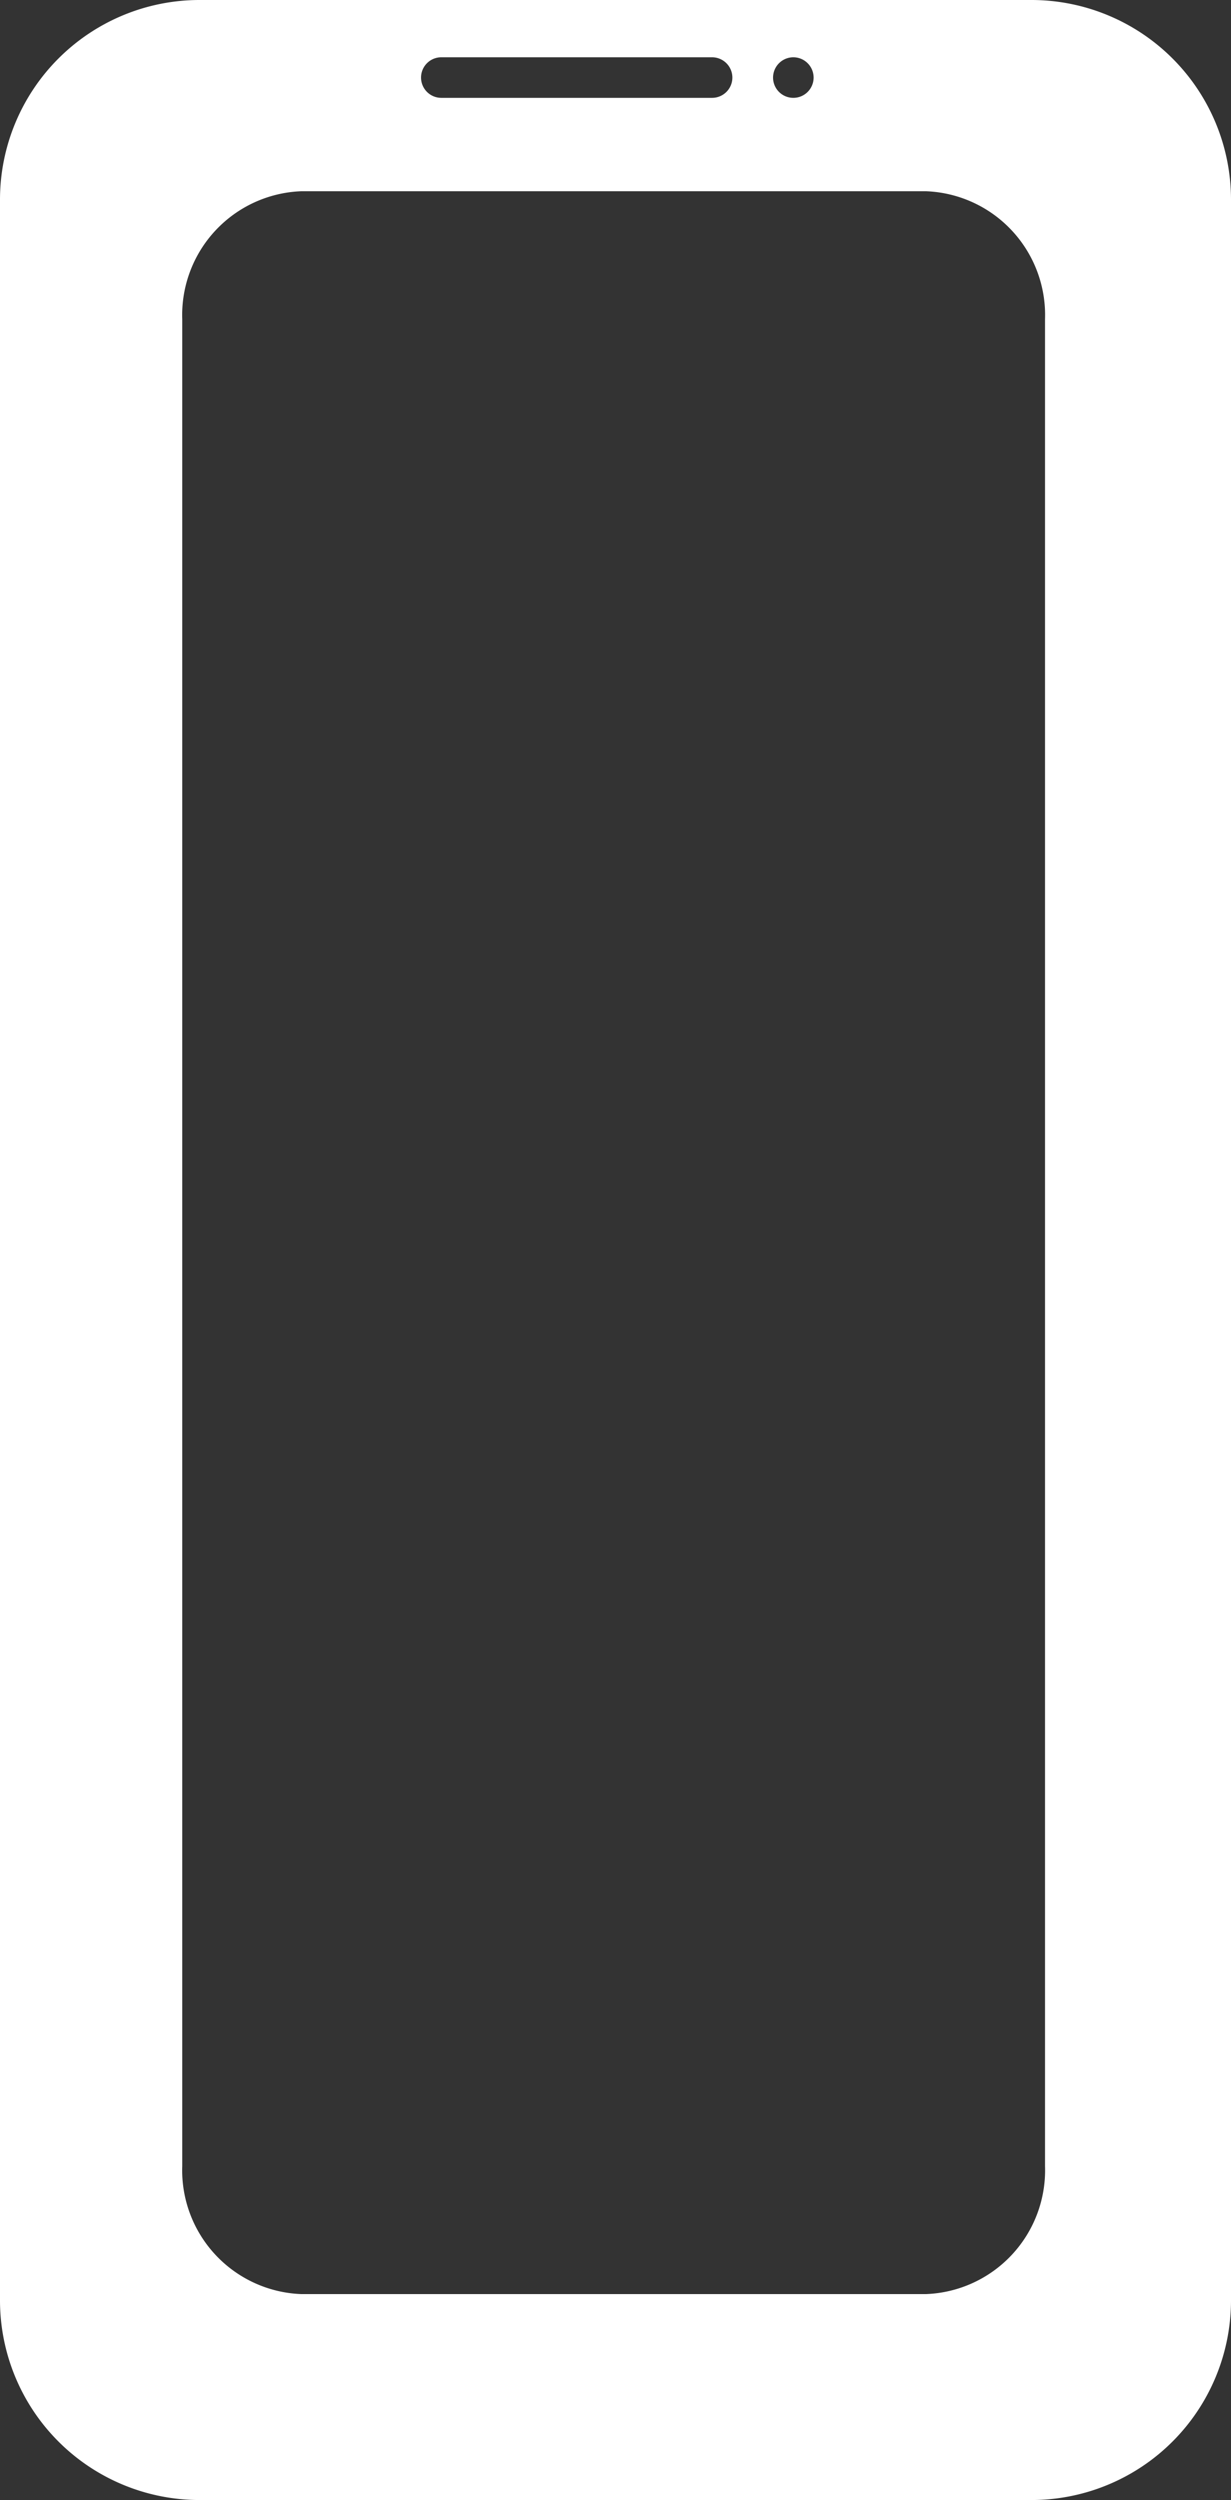 <svg xmlns="http://www.w3.org/2000/svg" width="21.182" height="43" viewBox="0 0 21.182 43">
  <rect x="0" y="0" width="21.182" height="43" fill="#333333" stroke="none"/>
  <path id="Path_15918" data-name="Path 15918" d="M-1652.389-31.575a3.435,3.435,0,0,0-3.435-3.435h-14.312a3.435,3.435,0,0,0-3.435,3.435V4.555a3.435,3.435,0,0,0,3.435,3.435h14.312a3.435,3.435,0,0,0,3.435-3.435v-36.13Zm-7.531-2.45a.35.35,0,0,1,.349.349.349.349,0,0,1-.349.349.349.349,0,0,1-.349-.349A.35.35,0,0,1-1659.92-34.025Zm-6.057,0h4.659a.35.35,0,0,1,.349.349.349.349,0,0,1-.349.349h-4.659a.349.349,0,0,1-.349-.349A.349.349,0,0,1-1665.977-34.025Zm10.388,36.273a2.13,2.13,0,0,1-2.052,2.2h-10.742a2.13,2.13,0,0,1-2.052-2.2V-29.521a2.13,2.13,0,0,1,2.052-2.2h10.742a2.13,2.13,0,0,1,2.052,2.2Z" transform="translate(1673.571 35.01)" fill="#fff" />
</svg>
